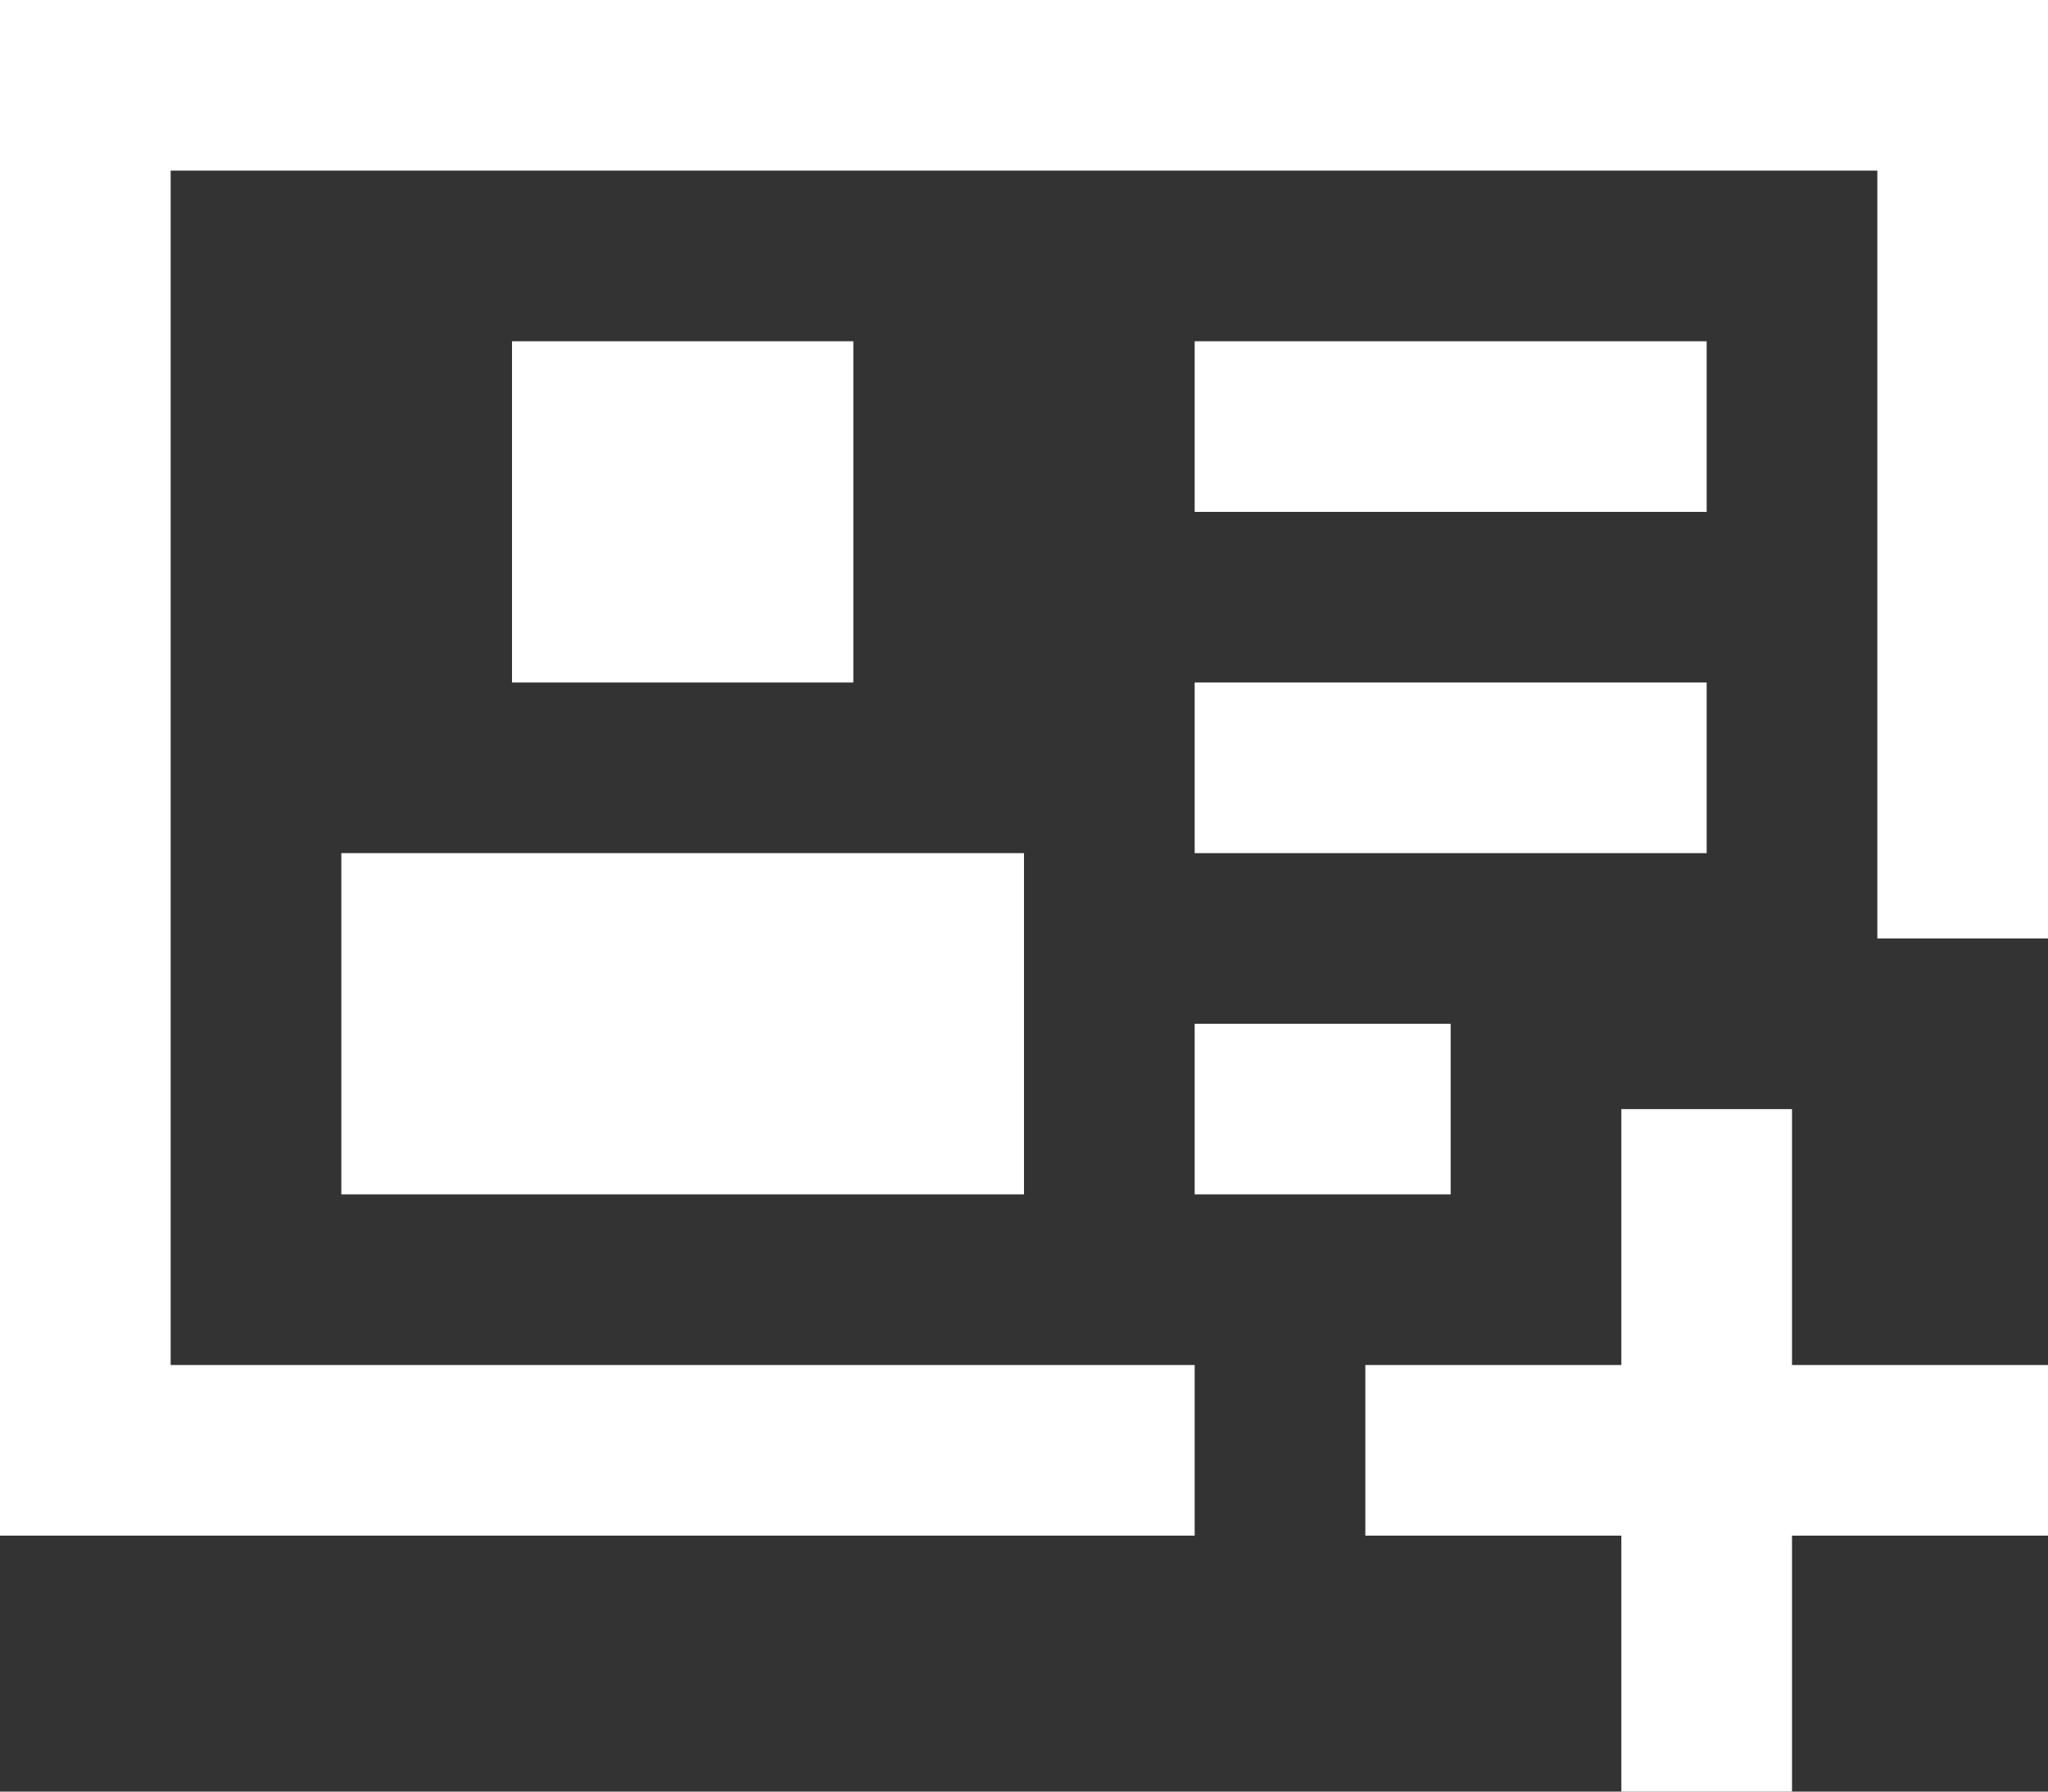 <svg width="24" height="21" viewBox="0 0 24 21" fill="none" xmlns="http://www.w3.org/2000/svg">
<rect x="0" y="0" width="24" height="21" fill="#333333" stroke="none"/>
<path d="M2 0H24V11H22V2H2V16H14V18H0V0H2ZM10 4H6V8H10V4ZM4 10H12V14H4V10ZM20 4H14V6H20V4ZM14 8H20V10H14V8ZM17 12H14V14H17V12ZM21 18V21H19V18H16V16H19V13H21V16H24V18H21Z" fill="white"/>
</svg>
